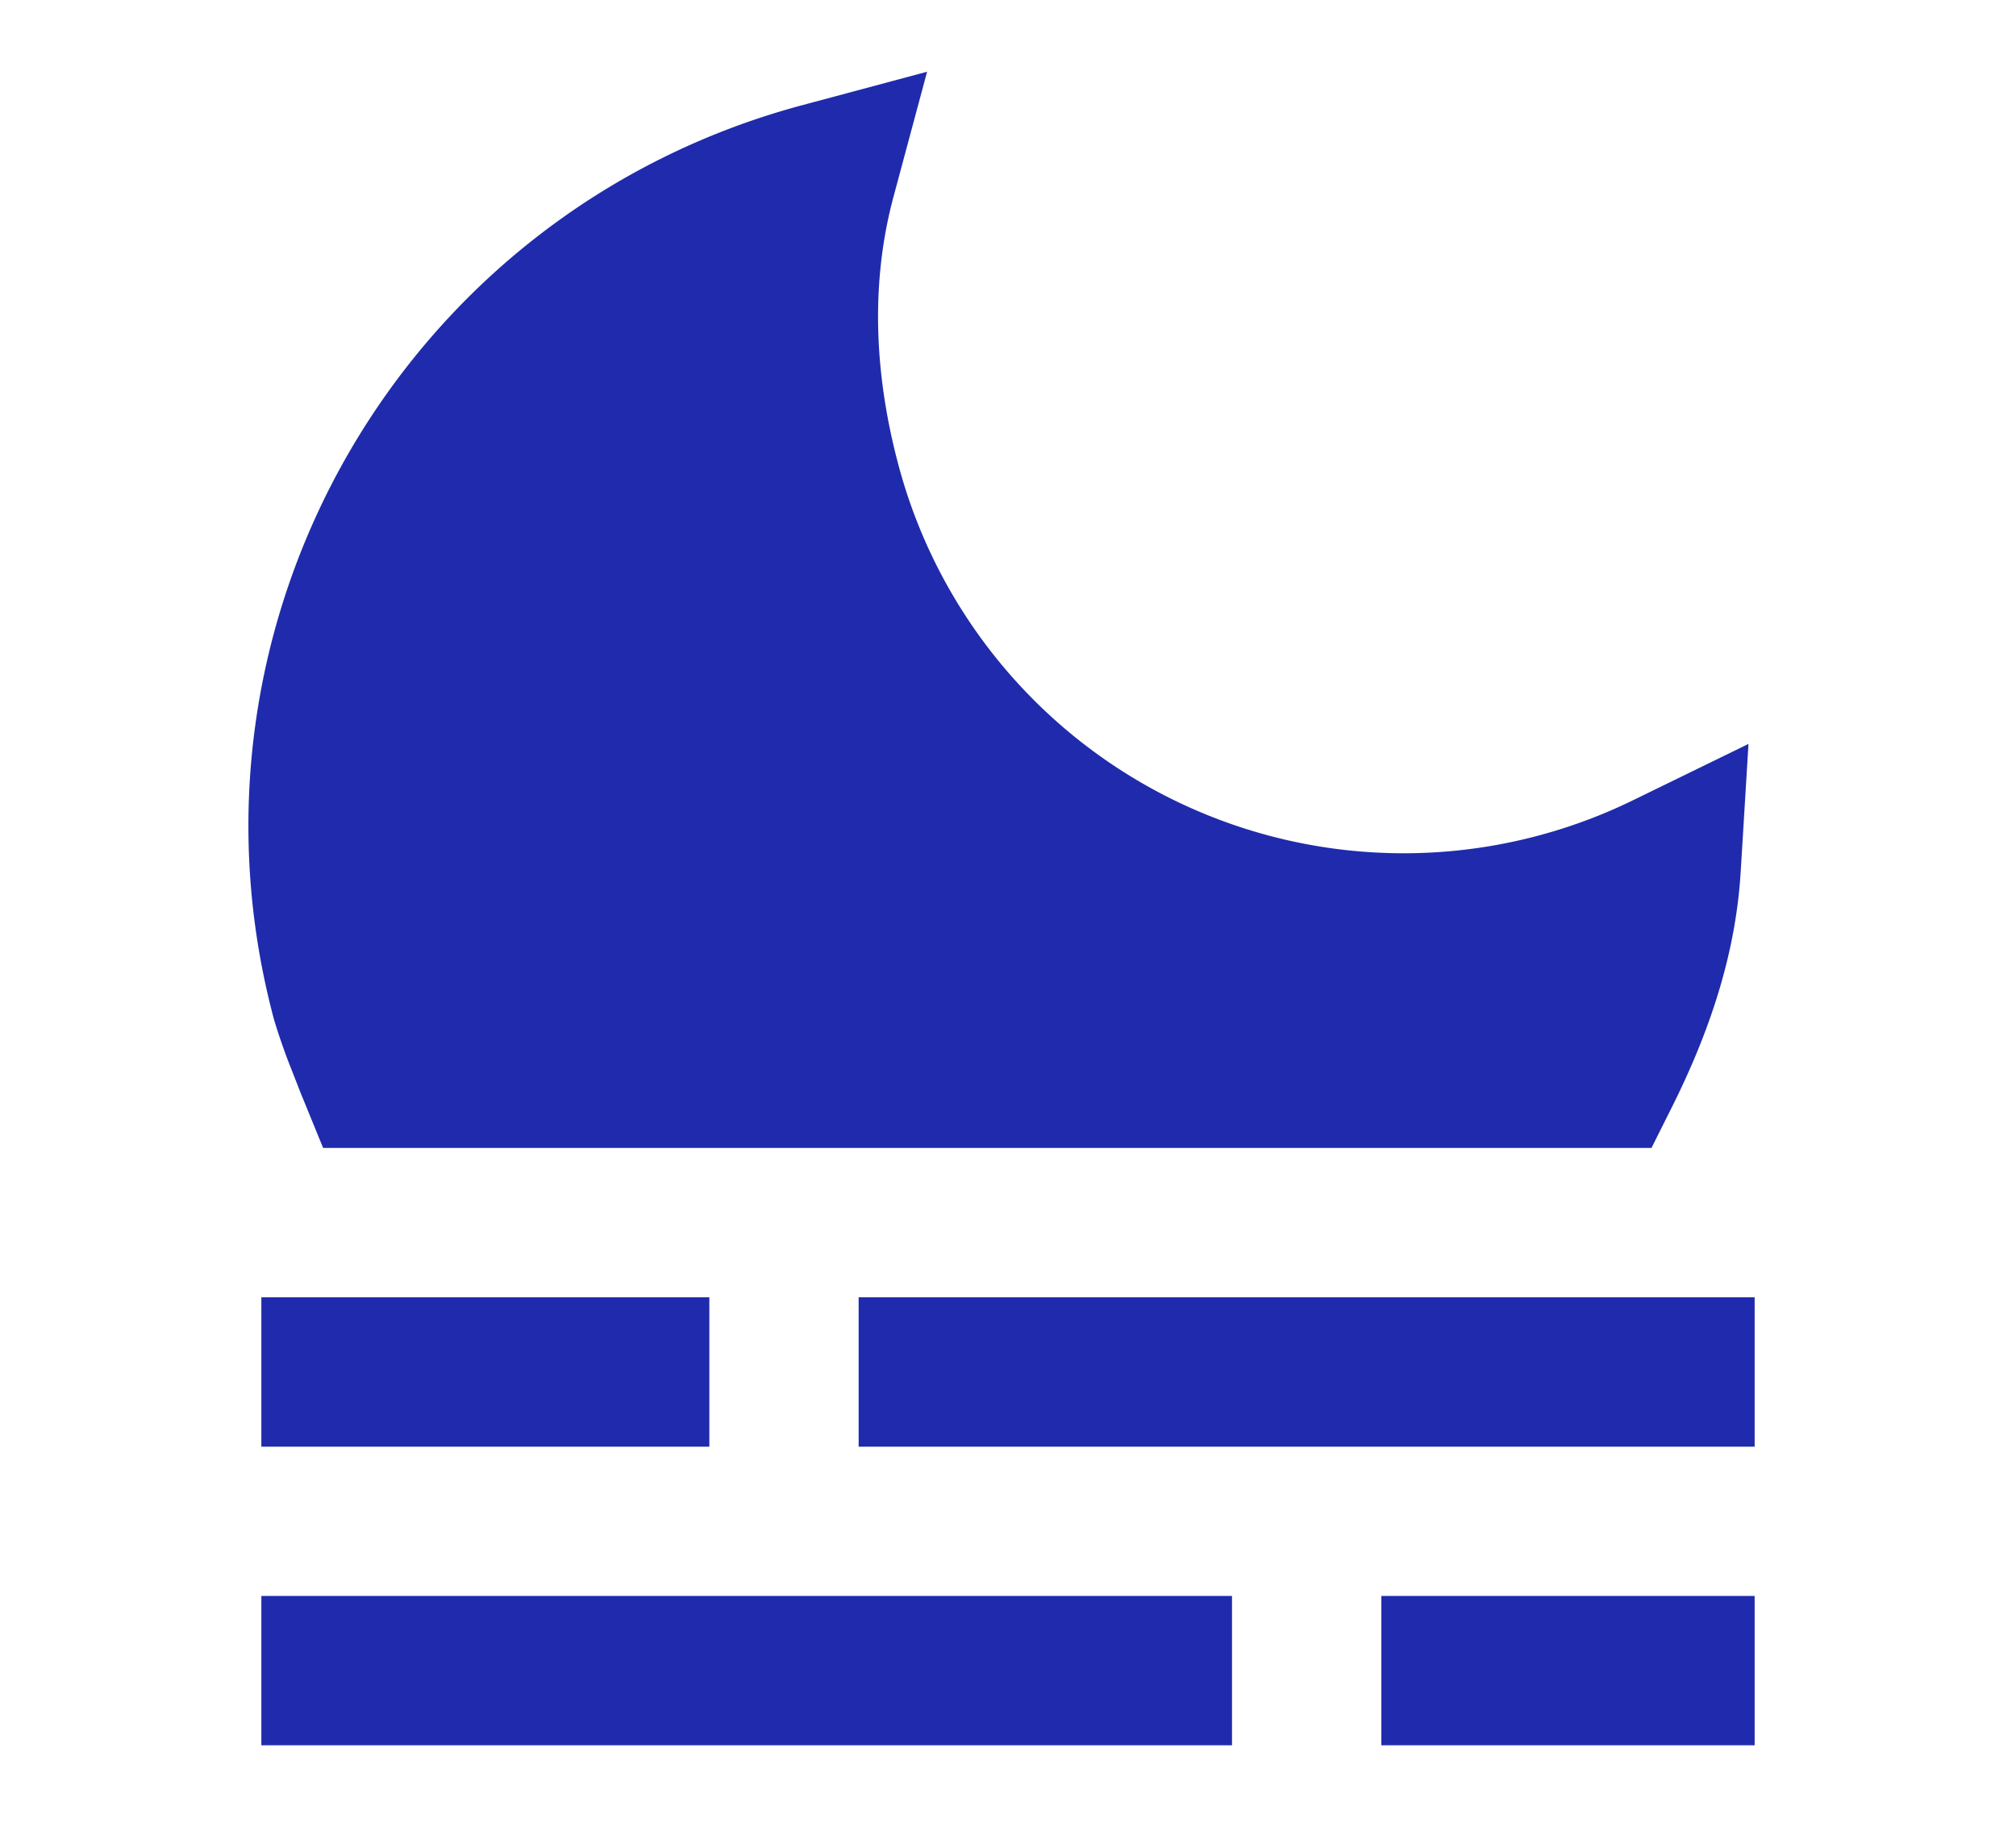 <svg width="36" height="33" fill="none" xmlns="http://www.w3.org/2000/svg"><path d="M16.555 1.282l-.6 2.234c-.4 1.488-.36 3.116.093 4.805a9.335 9.335 0 0013.12 5.968l2.055-1.003-.139 2.28c-.083 1.379-.499 2.747-1.225 4.2l-.368.736H5.77l-.406-.994-.15-.384c-.12-.3-.227-.604-.32-.912C2.987 11.098 7.208 3.788 14.32 1.88l2.235-.599zM4.667 23.17h8v2.667h-8V23.17zm10.666 0h16v2.667h-16V23.17zm9.334 5.333h6.666v2.667h-6.666v-2.667zm-20 0H22v2.667H4.667v-2.667z" fill="#1F2BAC"/></svg>
